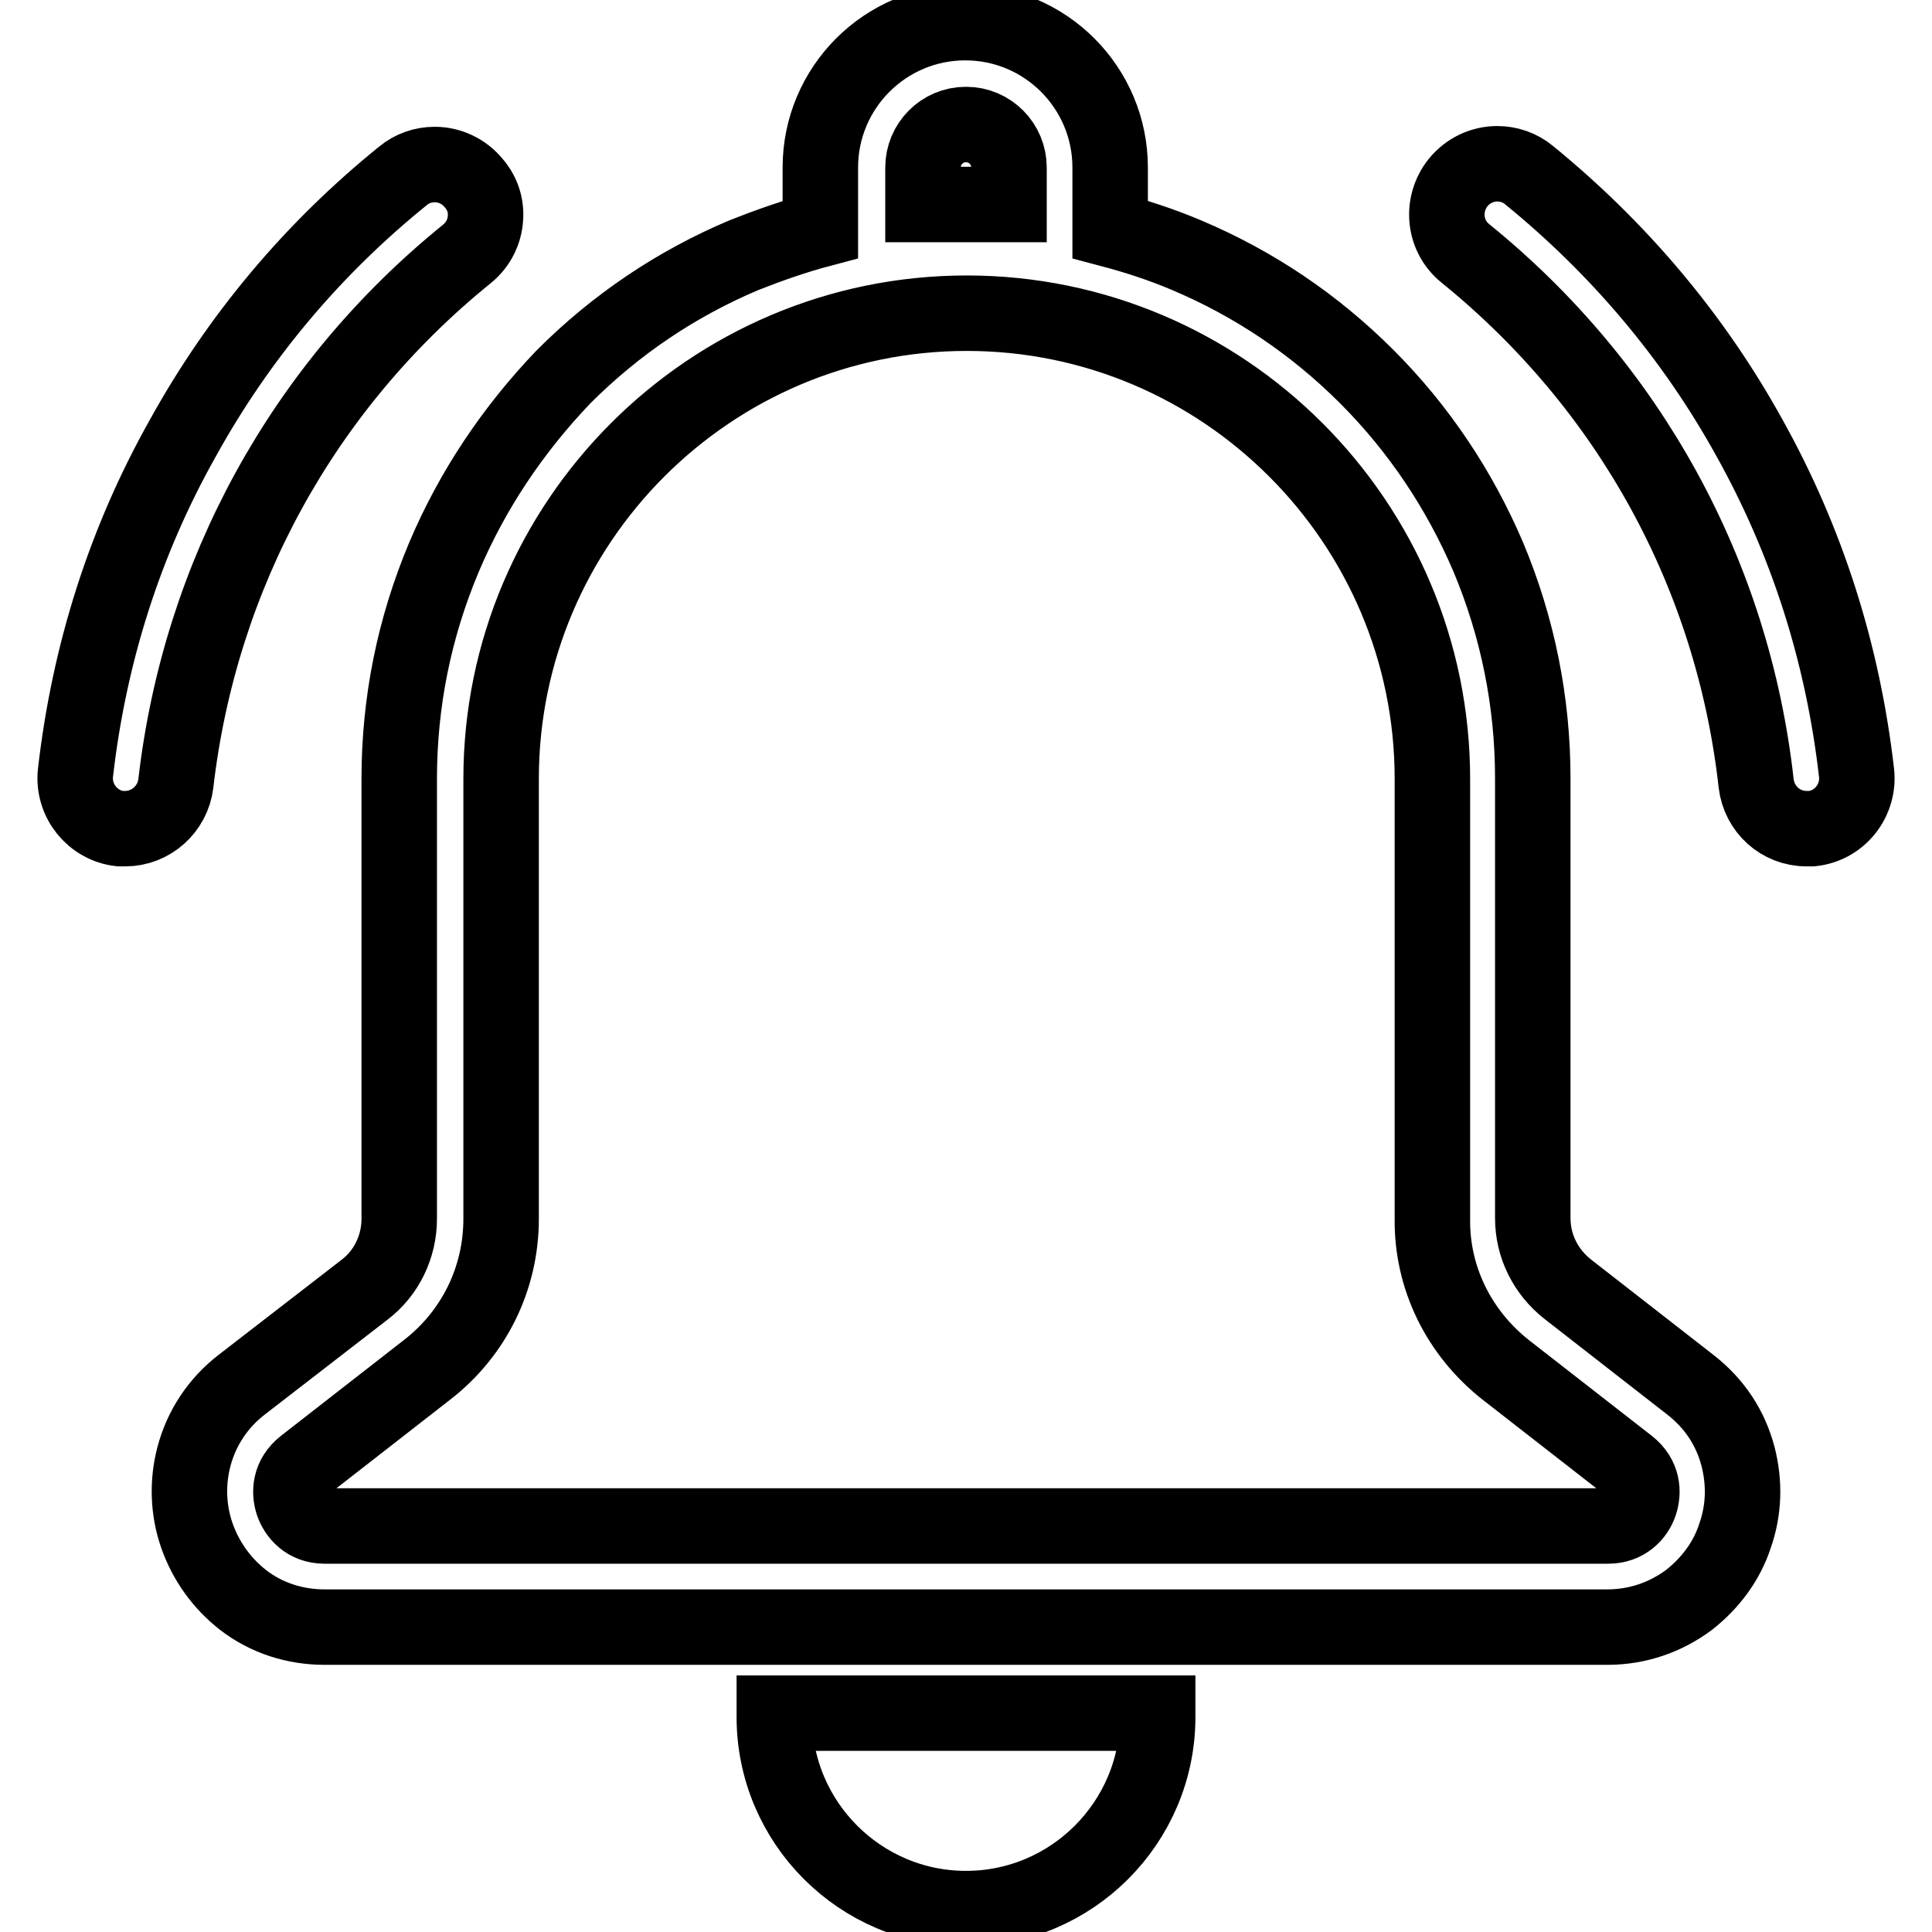 <?xml version="1.0" encoding="utf-8"?>
<!-- Svg Vector Icons : http://www.onlinewebfonts.com/icon -->
<!DOCTYPE svg PUBLIC "-//W3C//DTD SVG 1.1//EN" "http://www.w3.org/Graphics/SVG/1.1/DTD/svg11.dtd">
<svg version="1.1" xmlns="http://www.w3.org/2000/svg" xmlns:xlink="http://www.w3.org/1999/xlink" x="0px" y="0px" viewBox="0 0 256 256" enable-background="new 0 0 256 256" xml:space="preserve">
<g> <path stroke-width="10" fill-opacity="0" stroke="#000000"  d="M224,183.5l-16.3-12.7c-2.9-2.3-4.6-5.7-4.6-9.4v-58.3c0-10.1-2-20-5.9-29.3c-3.8-8.9-9.2-17-16.1-23.9 c-6.9-6.9-14.9-12.3-23.9-16.1c-3.3-1.4-6.7-2.5-10.1-3.4v-8.2c0-10.6-8.6-19.2-19.2-19.2c-10.6,0-19.2,8.6-19.2,19.2v8.2 c-3.4,0.9-6.8,2.1-10.1,3.4c-9,3.8-17,9.2-23.9,16.1C68,56.9,62.6,64.9,58.8,73.9c-3.9,9.3-5.9,19.1-5.9,29.3v58.3 c0,3.7-1.7,7.2-4.6,9.4L32,183.5c-3.1,2.4-5.3,5.7-6.3,9.5c-0.9,3.4-0.8,7.1,0.4,10.5c1.2,3.4,3.3,6.3,6.1,8.5 c3.1,2.4,6.9,3.6,10.8,3.6h170c4,0,7.7-1.3,10.8-3.6c2.8-2.2,5-5.1,6.1-8.5c1.2-3.4,1.3-7,0.4-10.5 C229.3,189.2,227.2,186,224,183.5L224,183.5z M199.5,181.5l16.3,12.7c1.9,1.5,2,3.5,1.5,5c-0.5,1.5-1.9,3-4.2,3H43 c-2.4,0-3.7-1.6-4.2-3c-0.5-1.5-0.4-3.5,1.5-5l16.3-12.7c6.2-4.8,9.8-12.1,9.8-20v-58.3c0-34,27.7-61.7,61.7-61.7 c34,0,61.7,27.7,61.7,61.7v58.3C189.7,169.3,193.3,176.6,199.5,181.5L199.5,181.5z M128,16.5c3.2,0,5.7,2.6,5.7,5.7v4.9h-11.4v-4.9 C122.3,19.1,124.8,16.5,128,16.5L128,16.5z M102.6,227.5c0,14,11.4,25.4,25.4,25.4c14,0,25.4-11.4,25.4-25.4V227h-50.8V227.5 L102.6,227.5z M61.8,33.7c1.4-1.1,2.3-2.7,2.5-4.5c0.2-1.8-0.3-3.5-1.5-4.9c-1.3-1.6-3.2-2.5-5.2-2.5c-1.5,0-3,0.5-4.2,1.5 c-12,9.7-21.8,21.4-29.2,34.8C16.5,71.8,11.8,86.7,10,102.4c-0.4,3.7,2.3,7,5.9,7.4c0.2,0,0.5,0,0.7,0c3.4,0,6.3-2.6,6.7-6 C26.5,76.2,40.1,51.3,61.8,33.7L61.8,33.7z M231.8,58c-7.4-13.4-17.3-25.1-29.2-34.8c-1.2-1-2.7-1.5-4.2-1.5c-2,0-3.9,0.9-5.2,2.5 c-2.3,2.9-1.9,7.1,1,9.4c21.7,17.6,35.4,42.5,38.5,70.2c0.4,3.4,3.2,6,6.7,6c0.2,0,0.5,0,0.7,0c1.8-0.2,3.4-1.1,4.5-2.5 c1.1-1.4,1.6-3.2,1.4-4.9C244.2,86.7,239.5,71.8,231.8,58L231.8,58z"/></g>
</svg>